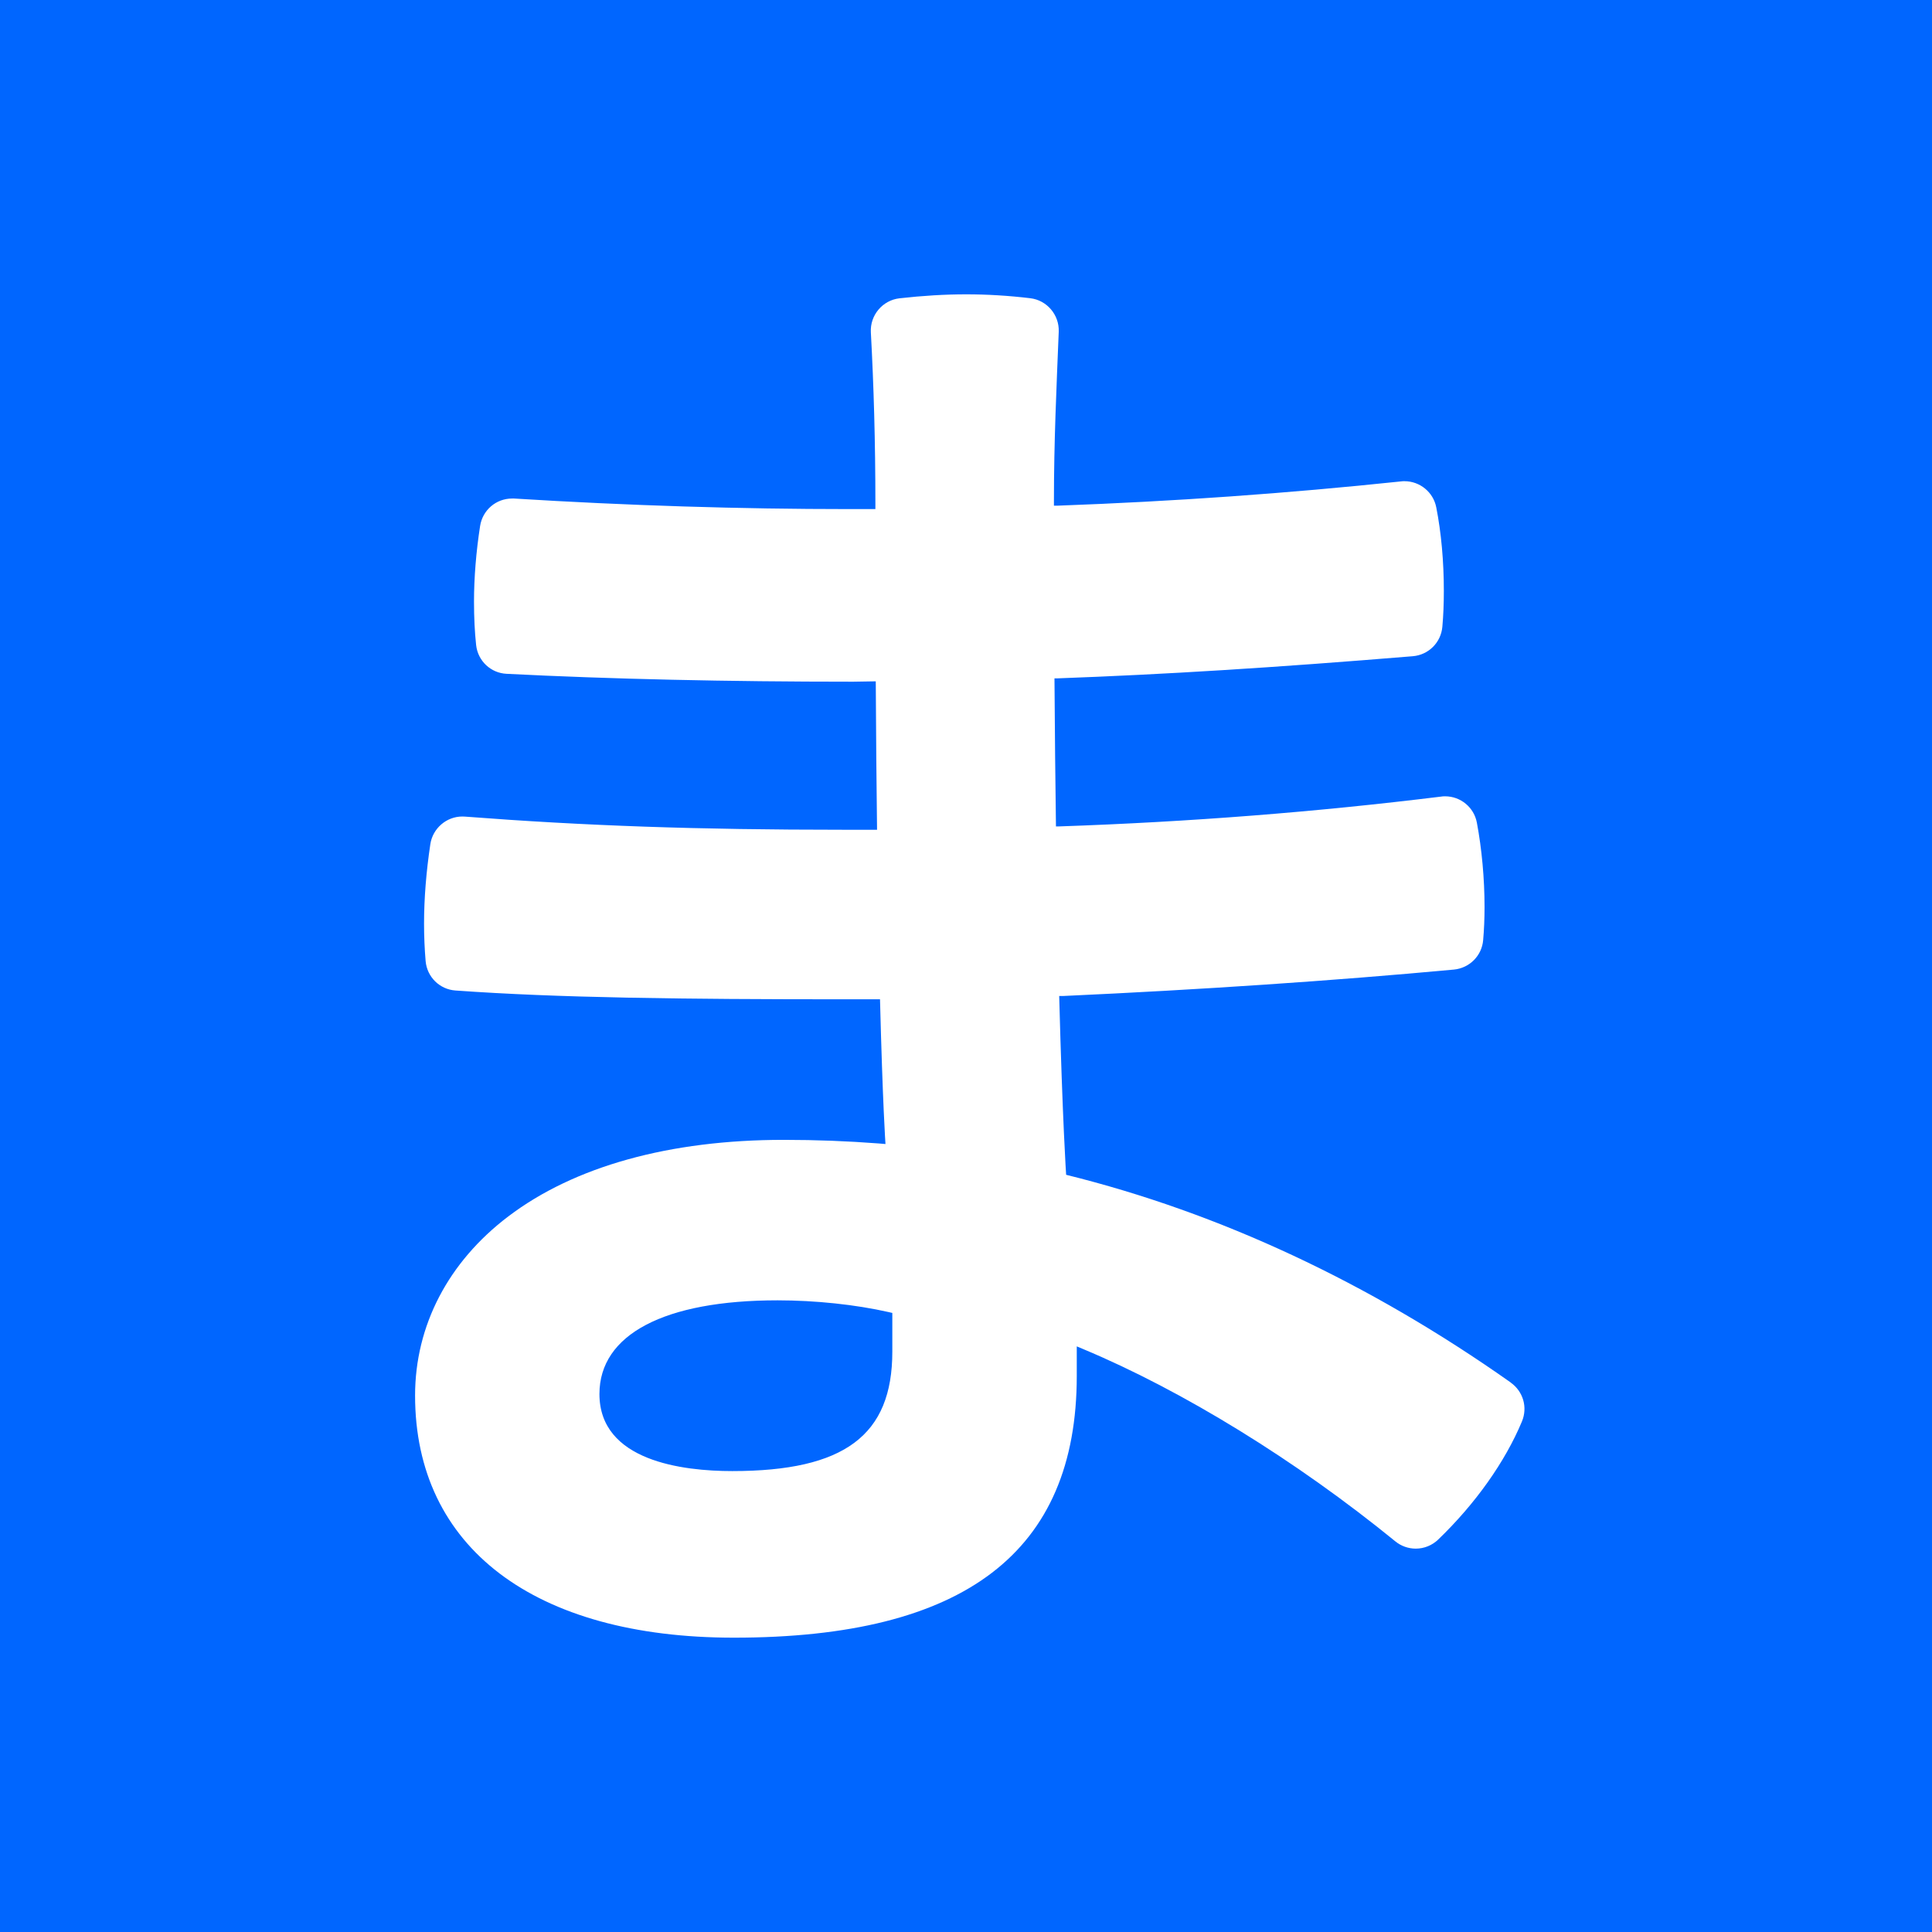 <svg width="256" height="256" viewBox="0 0 256 256" fill="none" xmlns="http://www.w3.org/2000/svg">
<rect width="256" height="256" fill="#0066FF"/>
<path d="M200.166 183.178C181.4 169.943 161.579 160.687 141.269 155.666C141.269 155.666 140.791 148.705 140.349 131.972H140.913C159.116 131.137 176.521 129.97 192.652 128.473C194.712 128.276 196.354 126.643 196.526 124.569C196.648 123.194 196.71 121.72 196.71 120.174C196.71 116.417 196.342 112.452 195.692 109.002C195.312 106.976 193.535 105.515 191.488 105.515C191.316 105.515 191.132 105.515 190.961 105.552C174.303 107.602 157.731 108.904 140.313 109.505H139.92C139.835 103.625 139.773 97.106 139.724 89.887H140.08C154.213 89.371 168.738 88.475 187.198 86.953C189.294 86.781 190.936 85.136 191.12 83.049C191.255 81.551 191.316 79.943 191.316 78.285C191.316 74.406 190.973 70.576 190.311 67.224C189.919 65.211 188.142 63.762 186.107 63.762C185.96 63.762 185.8 63.762 185.653 63.787C170.491 65.383 155.61 66.438 140.153 67.003H139.651C139.651 66.794 139.651 66.598 139.651 66.377C139.651 58.459 139.994 51.313 140.288 43.947C140.374 41.725 138.719 39.773 136.513 39.516C133.644 39.172 130.776 39 128.006 39C125.236 39 122.208 39.184 119.181 39.528C116.937 39.786 115.27 41.775 115.393 44.033C115.773 51.019 115.994 58.483 115.994 66.844C115.994 67.052 115.994 67.249 115.994 67.457H112.463C98.073 67.457 83.156 66.991 68.116 66.058C68.03 66.058 67.944 66.058 67.858 66.058C65.725 66.058 63.948 67.593 63.617 69.692C63.09 73.092 62.808 76.555 62.808 79.697C62.808 81.882 62.906 83.773 63.09 85.48C63.323 87.579 65.027 89.187 67.135 89.285C80.937 89.985 96.382 90.329 113.052 90.329L116.043 90.28C116.079 97.609 116.141 104.14 116.214 109.947H111.642C92.52 109.947 77.554 109.431 61.594 108.204C61.484 108.204 61.374 108.192 61.264 108.192C59.155 108.192 57.341 109.763 57.023 111.85C56.471 115.533 56.189 119.081 56.189 122.383C56.189 124.09 56.263 125.76 56.397 127.343C56.581 129.455 58.248 131.1 60.356 131.247C73.852 132.217 90.216 132.413 112.231 132.413H116.606C116.962 146.433 117.33 151.59 117.33 151.59L116.459 151.516C112.28 151.197 108.161 151.037 103.846 151.037C88.721 151.037 76.095 154.548 67.356 161.178C59.388 167.218 55 175.652 55 184.921C55 205.018 70.788 217 97.24 217C127.822 217 142.678 205.656 142.678 182.306V178.402L143.524 178.758C156.689 184.258 171.766 193.539 184.881 204.232C185.641 204.858 186.609 205.202 187.59 205.202C188.705 205.202 189.76 204.772 190.556 204.011C195.484 199.272 199.431 193.711 201.662 188.358C202.446 186.48 201.833 184.369 200.166 183.19V183.178ZM118.237 179.102C118.237 190.188 111.9 194.926 97.031 194.926C90.461 194.926 79.429 193.601 79.429 184.712C79.429 176.818 88.034 172.301 103.037 172.301C108.026 172.301 113.383 172.865 117.759 173.86L118.237 173.97V179.102Z" fill="white"/>
</svg>
